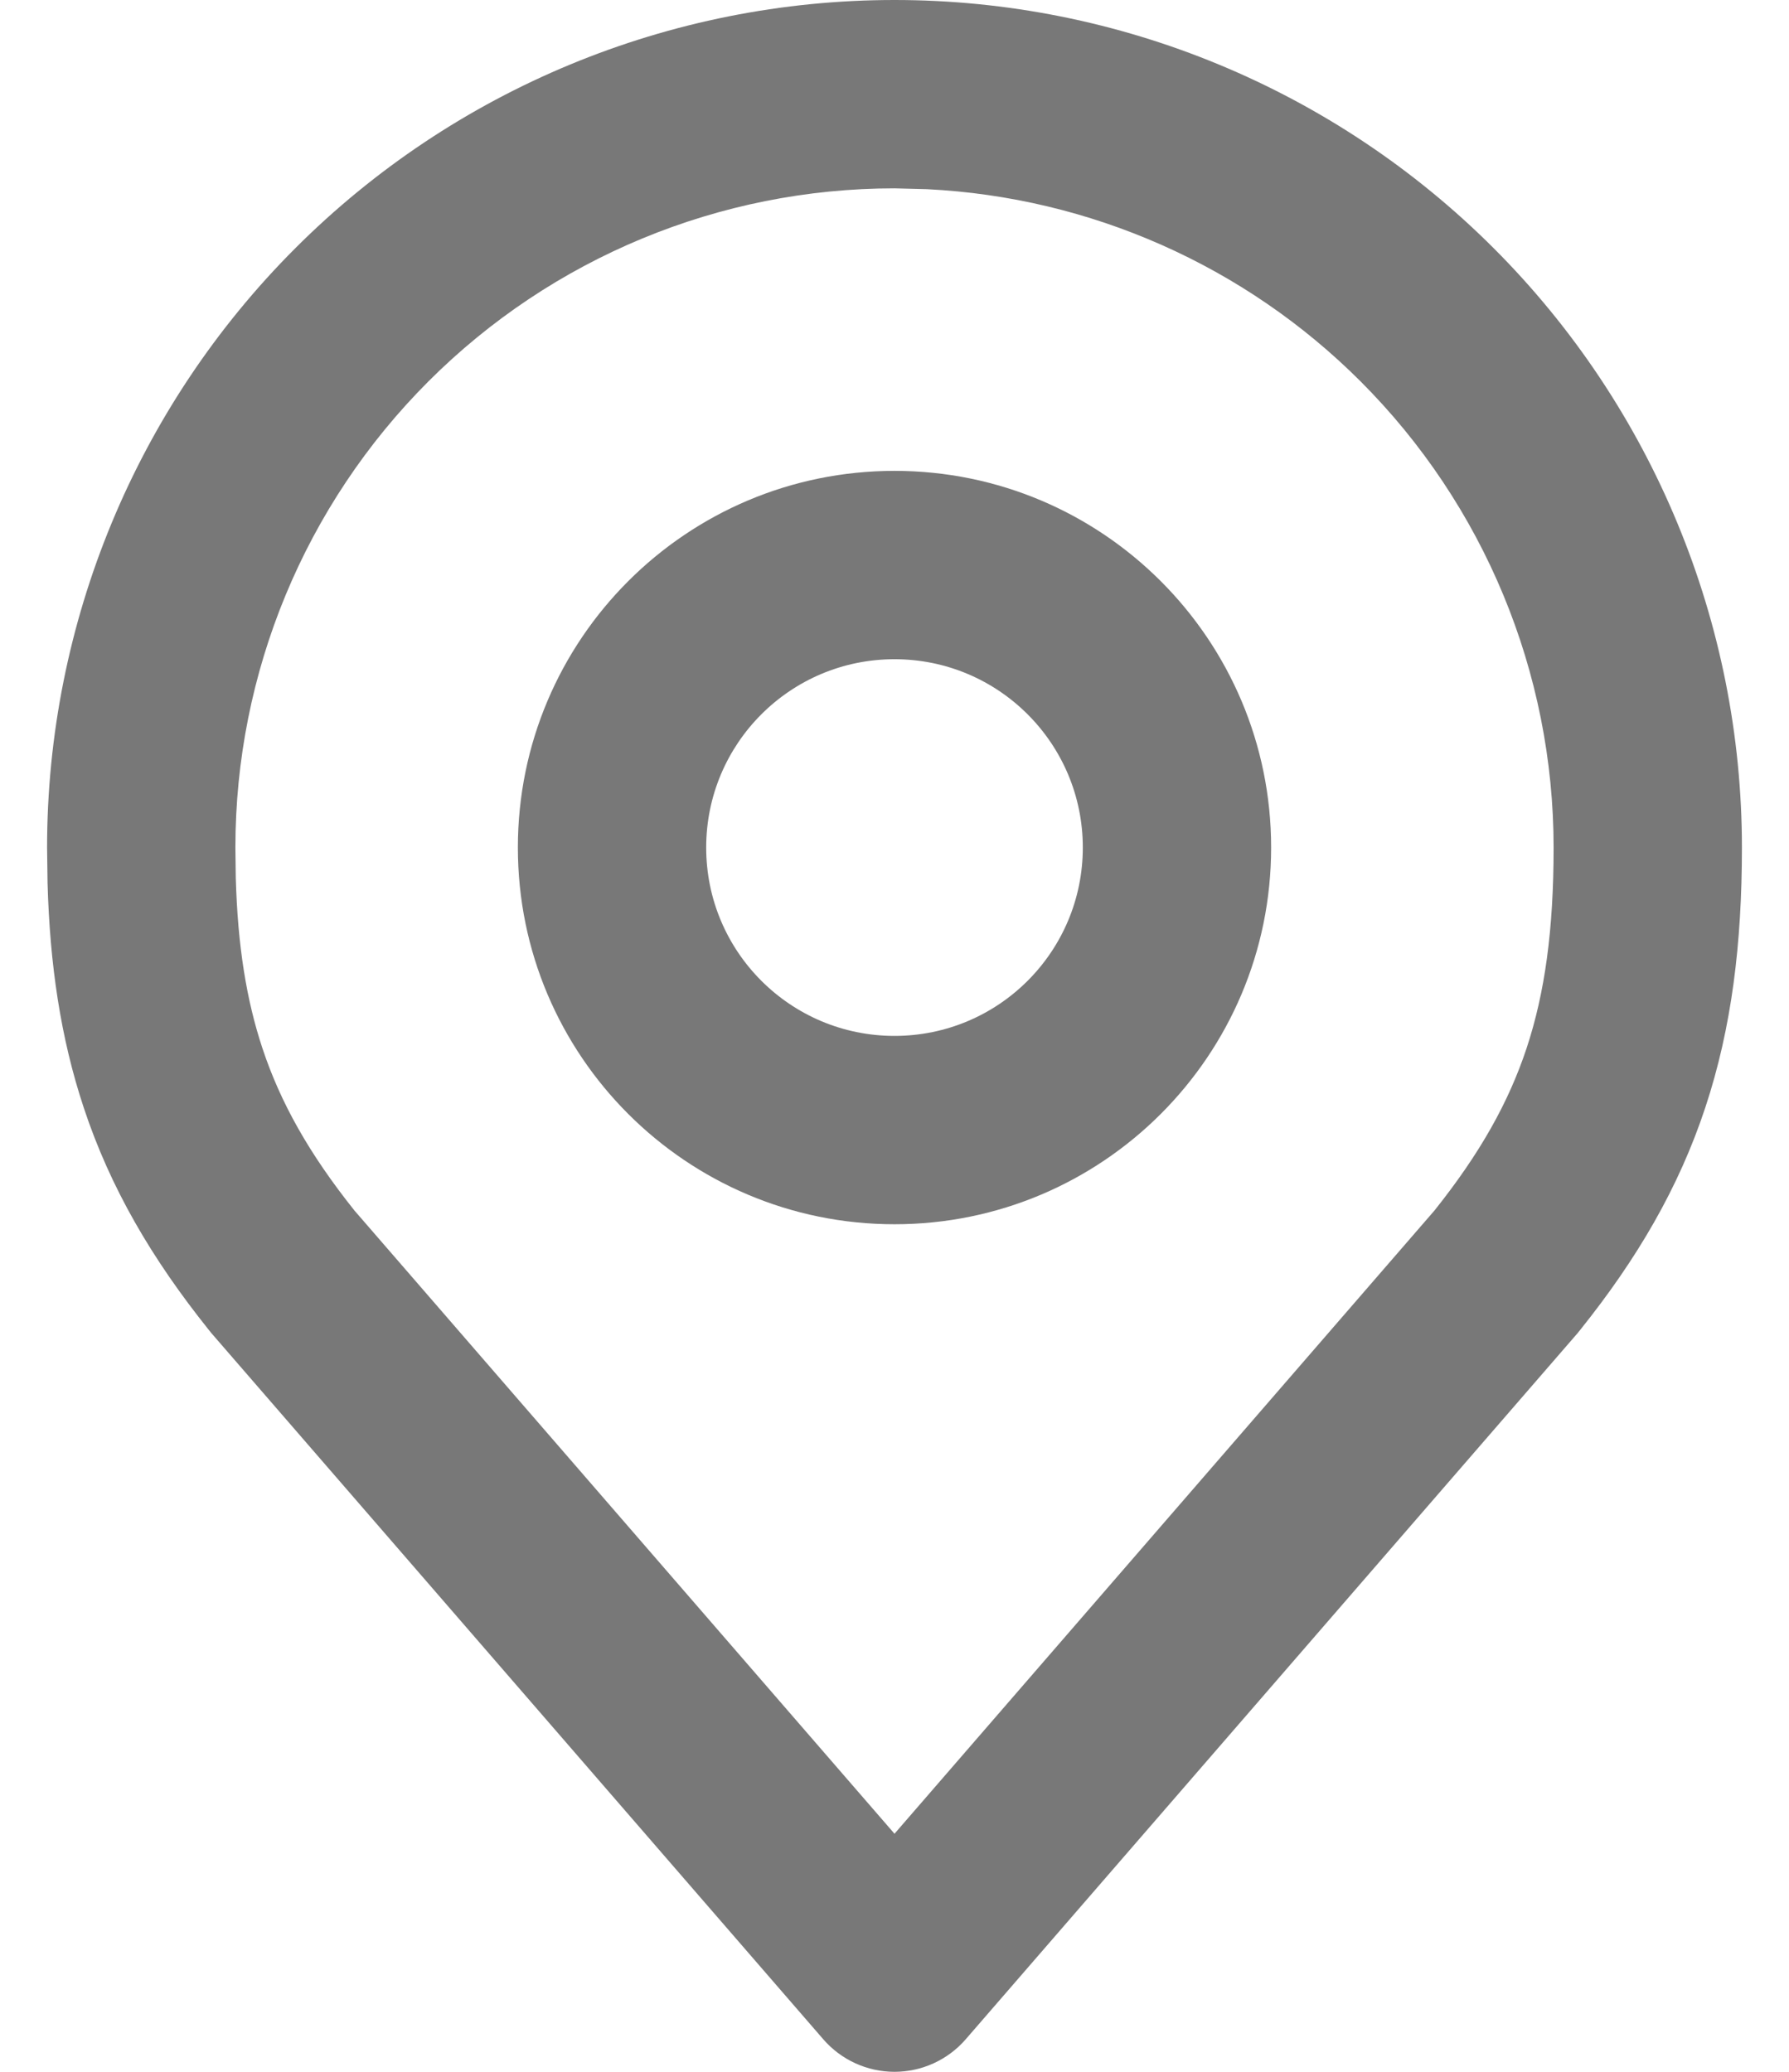 <svg width="19" height="22" viewBox="0 0 19 22" fill="none" xmlns="http://www.w3.org/2000/svg">
<path d="M11.5 9C11.5 7.895 10.605 7 9.5 7C8.395 7 7.5 7.895 7.5 9C7.5 10.105 8.395 11 9.5 11C10.605 11 11.5 10.105 11.5 9ZM13.5 9C13.5 11.209 11.709 13 9.5 13C7.291 13 5.5 11.209 5.5 9C5.5 6.791 7.291 5 9.5 5C11.709 5 13.5 6.791 13.5 9Z" fill="#787878"/>
<path d="M16.5 9C16.5 7.143 15.763 5.363 14.45 4.05C13.219 2.819 11.577 2.095 9.847 2.009L9.5 2C7.643 2 5.863 2.737 4.55 4.05C3.237 5.363 2.5 7.143 2.5 9L2.504 9.319C2.524 10.042 2.617 10.618 2.787 11.131C2.978 11.707 3.282 12.25 3.765 12.855L9.5 19.472L15.234 12.855C15.717 12.25 16.022 11.707 16.213 11.131C16.407 10.545 16.5 9.875 16.5 9ZM18.5 9C18.5 10.017 18.392 10.912 18.111 11.761C17.829 12.613 17.387 13.368 16.78 14.125C16.772 14.135 16.764 14.146 16.756 14.155L10.256 21.655C10.066 21.874 9.79 22 9.5 22C9.21 22 8.934 21.874 8.744 21.655L2.244 14.155C2.236 14.146 2.228 14.135 2.22 14.125C1.613 13.368 1.171 12.613 0.889 11.761C0.643 11.019 0.529 10.24 0.505 9.376L0.5 9C0.5 6.613 1.448 4.324 3.136 2.636C4.824 0.948 7.113 0 9.5 0C11.887 0 14.176 0.948 15.864 2.636C17.552 4.324 18.5 6.613 18.5 9Z" fill="#787878"/>
</svg>
